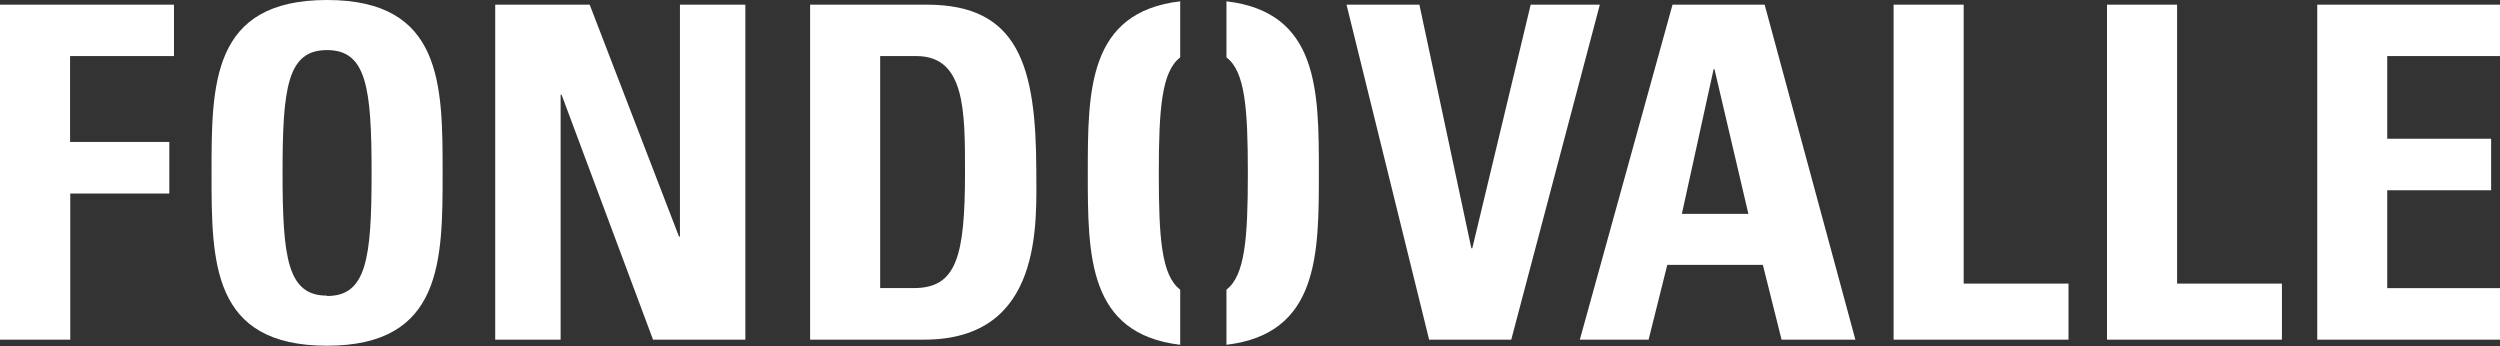 <svg xmlns="http://www.w3.org/2000/svg" viewBox="0 0 267.56 37.04"><rect x="0" y="0" width="267.56" height="37.04" fill="#333333" stroke="none"/><defs><style>.cls-1{fill:#fff;}</style></defs><g id="Livello_2" data-name="Livello 2"><g id="Livello_1-2" data-name="Livello 1"><path class="cls-1" d="M126.31.14c-9.88,1.17-9.89,9.58-9.89,18.38s0,17.2,9.89,18.38V31c-2-1.52-2.29-5.48-2.29-12.43s.31-10.91,2.29-12.43Zm14.84,18.38c0-8.8,0-17.21-9.89-18.38v6c2,1.52,2.29,5.48,2.29,12.43s-.31,10.91-2.29,12.43V36.9c9.88-1.18,9.89-9.67,9.89-18.38"></path><path class="cls-1" d="M35,37c12.37,0,12.37-9.13,12.37-18.52S47.37,0,35,0,22.64,9,22.64,18.52,22.64,37,35,37m0-5.36c-4.22,0-4.76-4-4.76-13.16S30.78,5.36,35,5.36s4.77,4,4.77,13.16S39.22,31.68,35,31.68"></path><path class="cls-1" d="M267.56,36.35V30.84H255.49V20.36h11.12V14.85H255.49V6h12.07V.5H248V36.35Zm-23.34,0v-6H233V.5h-7.5V36.35Zm-22.84,0v-6H210.16V.5h-7.5V36.35ZM187.12,22.89H180L183.4,7.4h.09ZM176.44,36.35l2-8h10.23l2,8h7.9L188.86.5H179l-9.92,35.85Zm-23.49,0h8.79L171.22.5h-7.4l-6.25,26.07h-.1L151.91.5h-7.8Zm-66.25,0H98.91c12.81,0,12-12.62,12-18.13C110.88,7.05,109,.5,99.21.5H86.7ZM94.2,6h3.87c5.21,0,5.21,5.81,5.21,12.41,0,9-.89,12.42-5.46,12.42H94.2ZM60,36.35V10.13h.1l9.79,26.22h9.88V.5h-7V25.32h-.1L63.11.5H53V36.35Zm-52.48,0V20.71H18.12V15.19H7.5V6H18.62V.5H0V36.35Z"></path></g></g></svg>